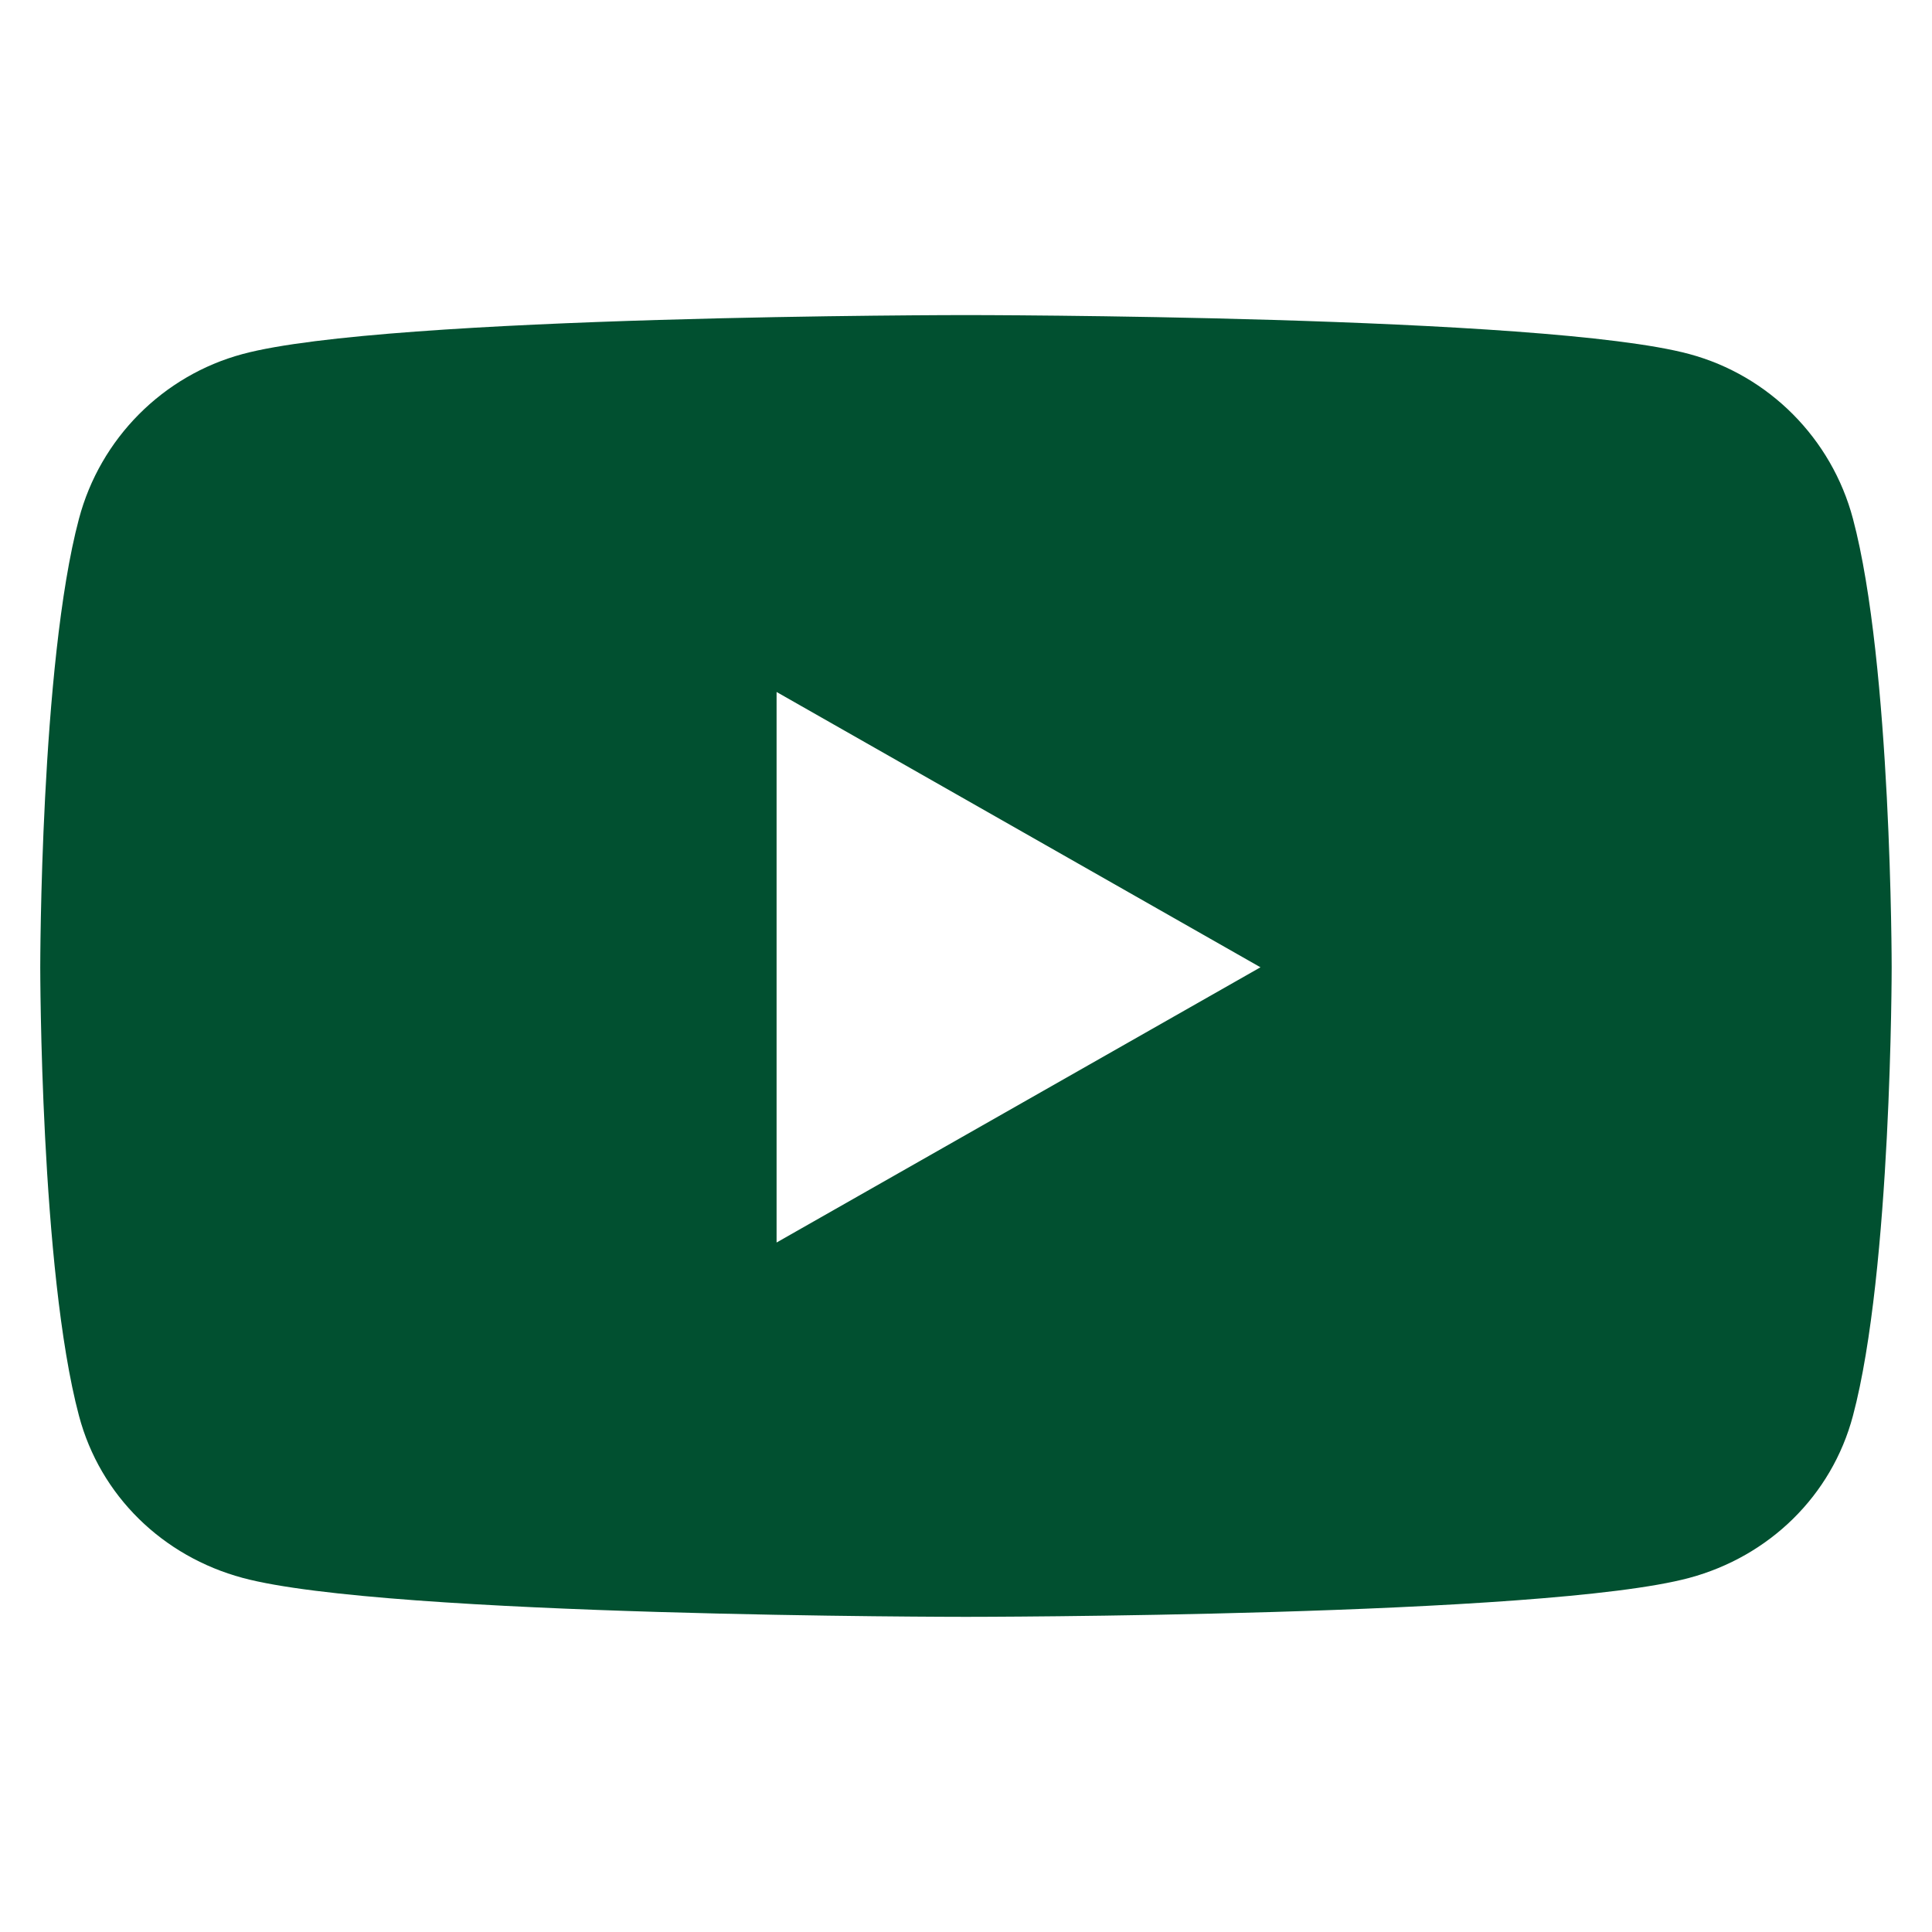 <svg width="24" height="24" viewBox="0 0 24 24" fill="none" xmlns="http://www.w3.org/2000/svg">
<path d="M23.018 6.444C22.754 5.448 21.974 4.664 20.985 4.398C19.191 3.914 11.999 3.914 11.999 3.914C11.999 3.914 4.807 3.914 3.014 4.398C2.024 4.664 1.245 5.448 0.981 6.444C0.5 8.249 0.5 12.016 0.5 12.016C0.5 12.016 0.5 15.782 0.981 17.587C1.245 18.583 2.024 19.335 3.014 19.601C4.807 20.085 11.999 20.085 11.999 20.085C11.999 20.085 19.191 20.085 20.985 19.601C21.974 19.335 22.754 18.583 23.018 17.587C23.499 15.782 23.499 12.016 23.499 12.016C23.499 12.016 23.499 8.249 23.018 6.444ZM9.647 15.435V8.596L15.658 12.016L9.647 15.435Z" fill="#015030"/>
</svg>
